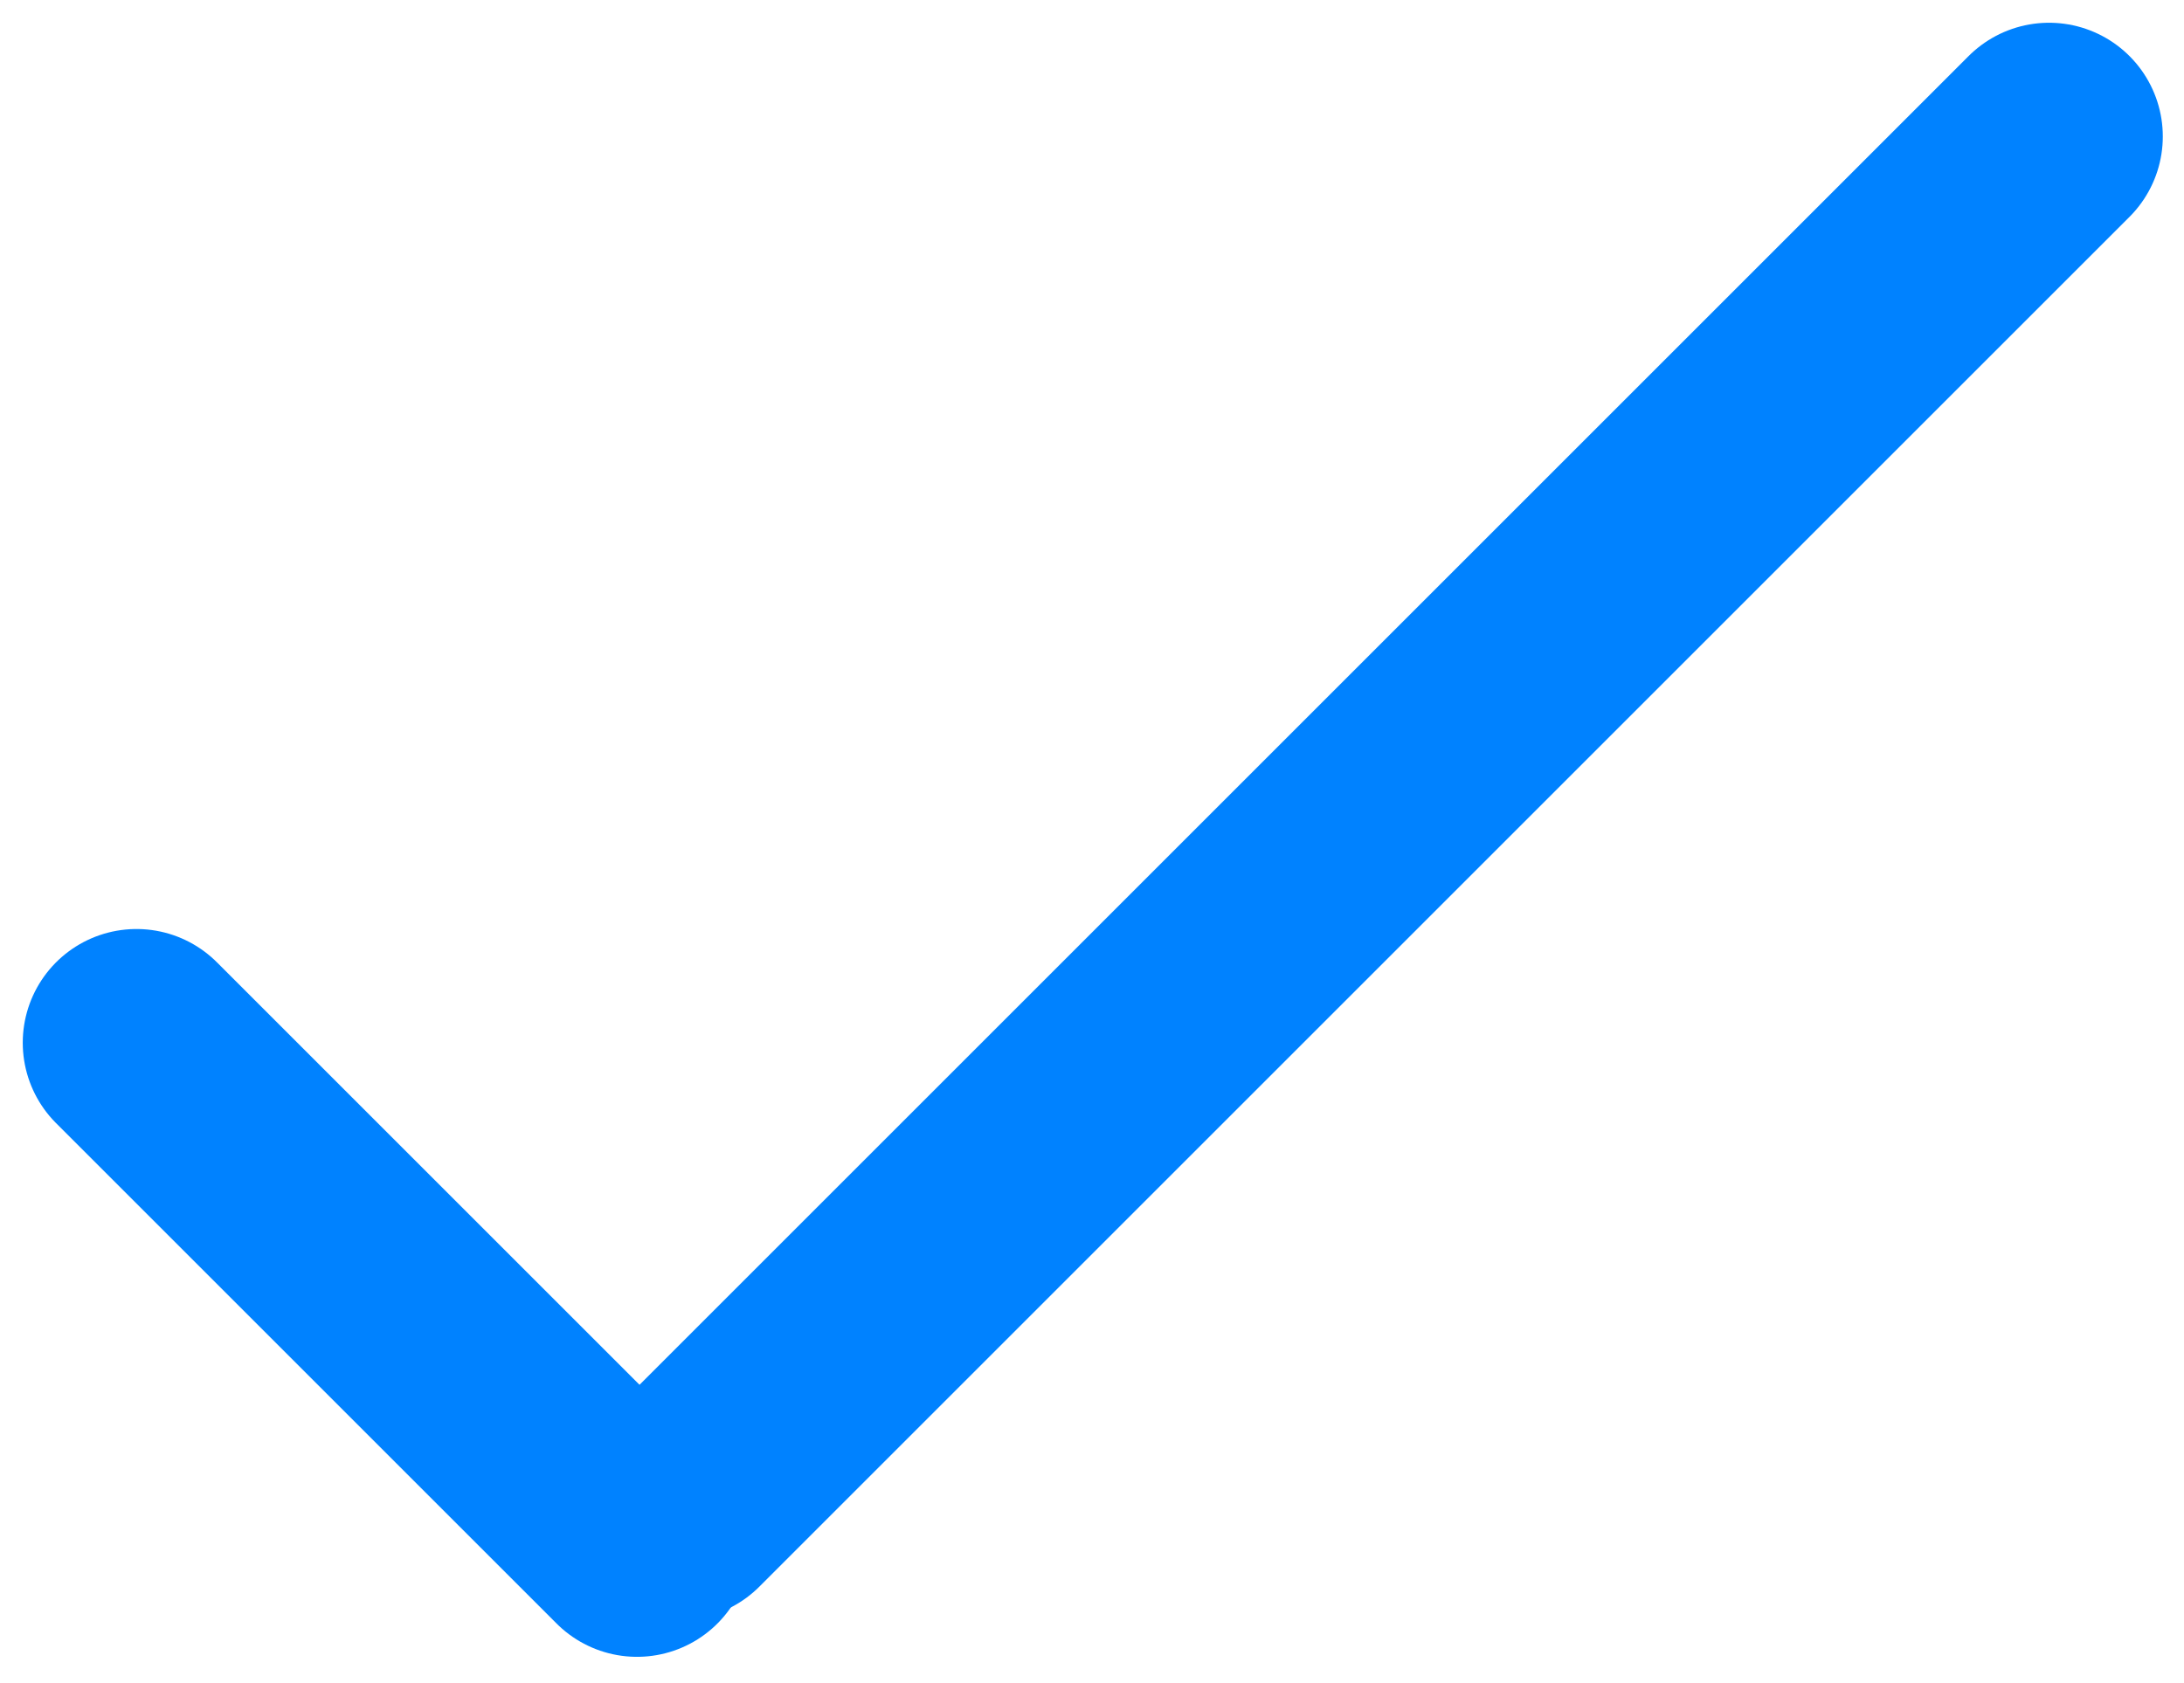<svg width="48" height="37" viewBox="0 0 48 37" fill="none" xmlns="http://www.w3.org/2000/svg">
<path d="M3 22.923L14 33.923" stroke="#0082FF" stroke-width="5" stroke-linecap="round"/>
<path d="M14.922 33.112L45.034 3" stroke="#0082FF" stroke-width="5" stroke-linecap="round"/>
</svg>
